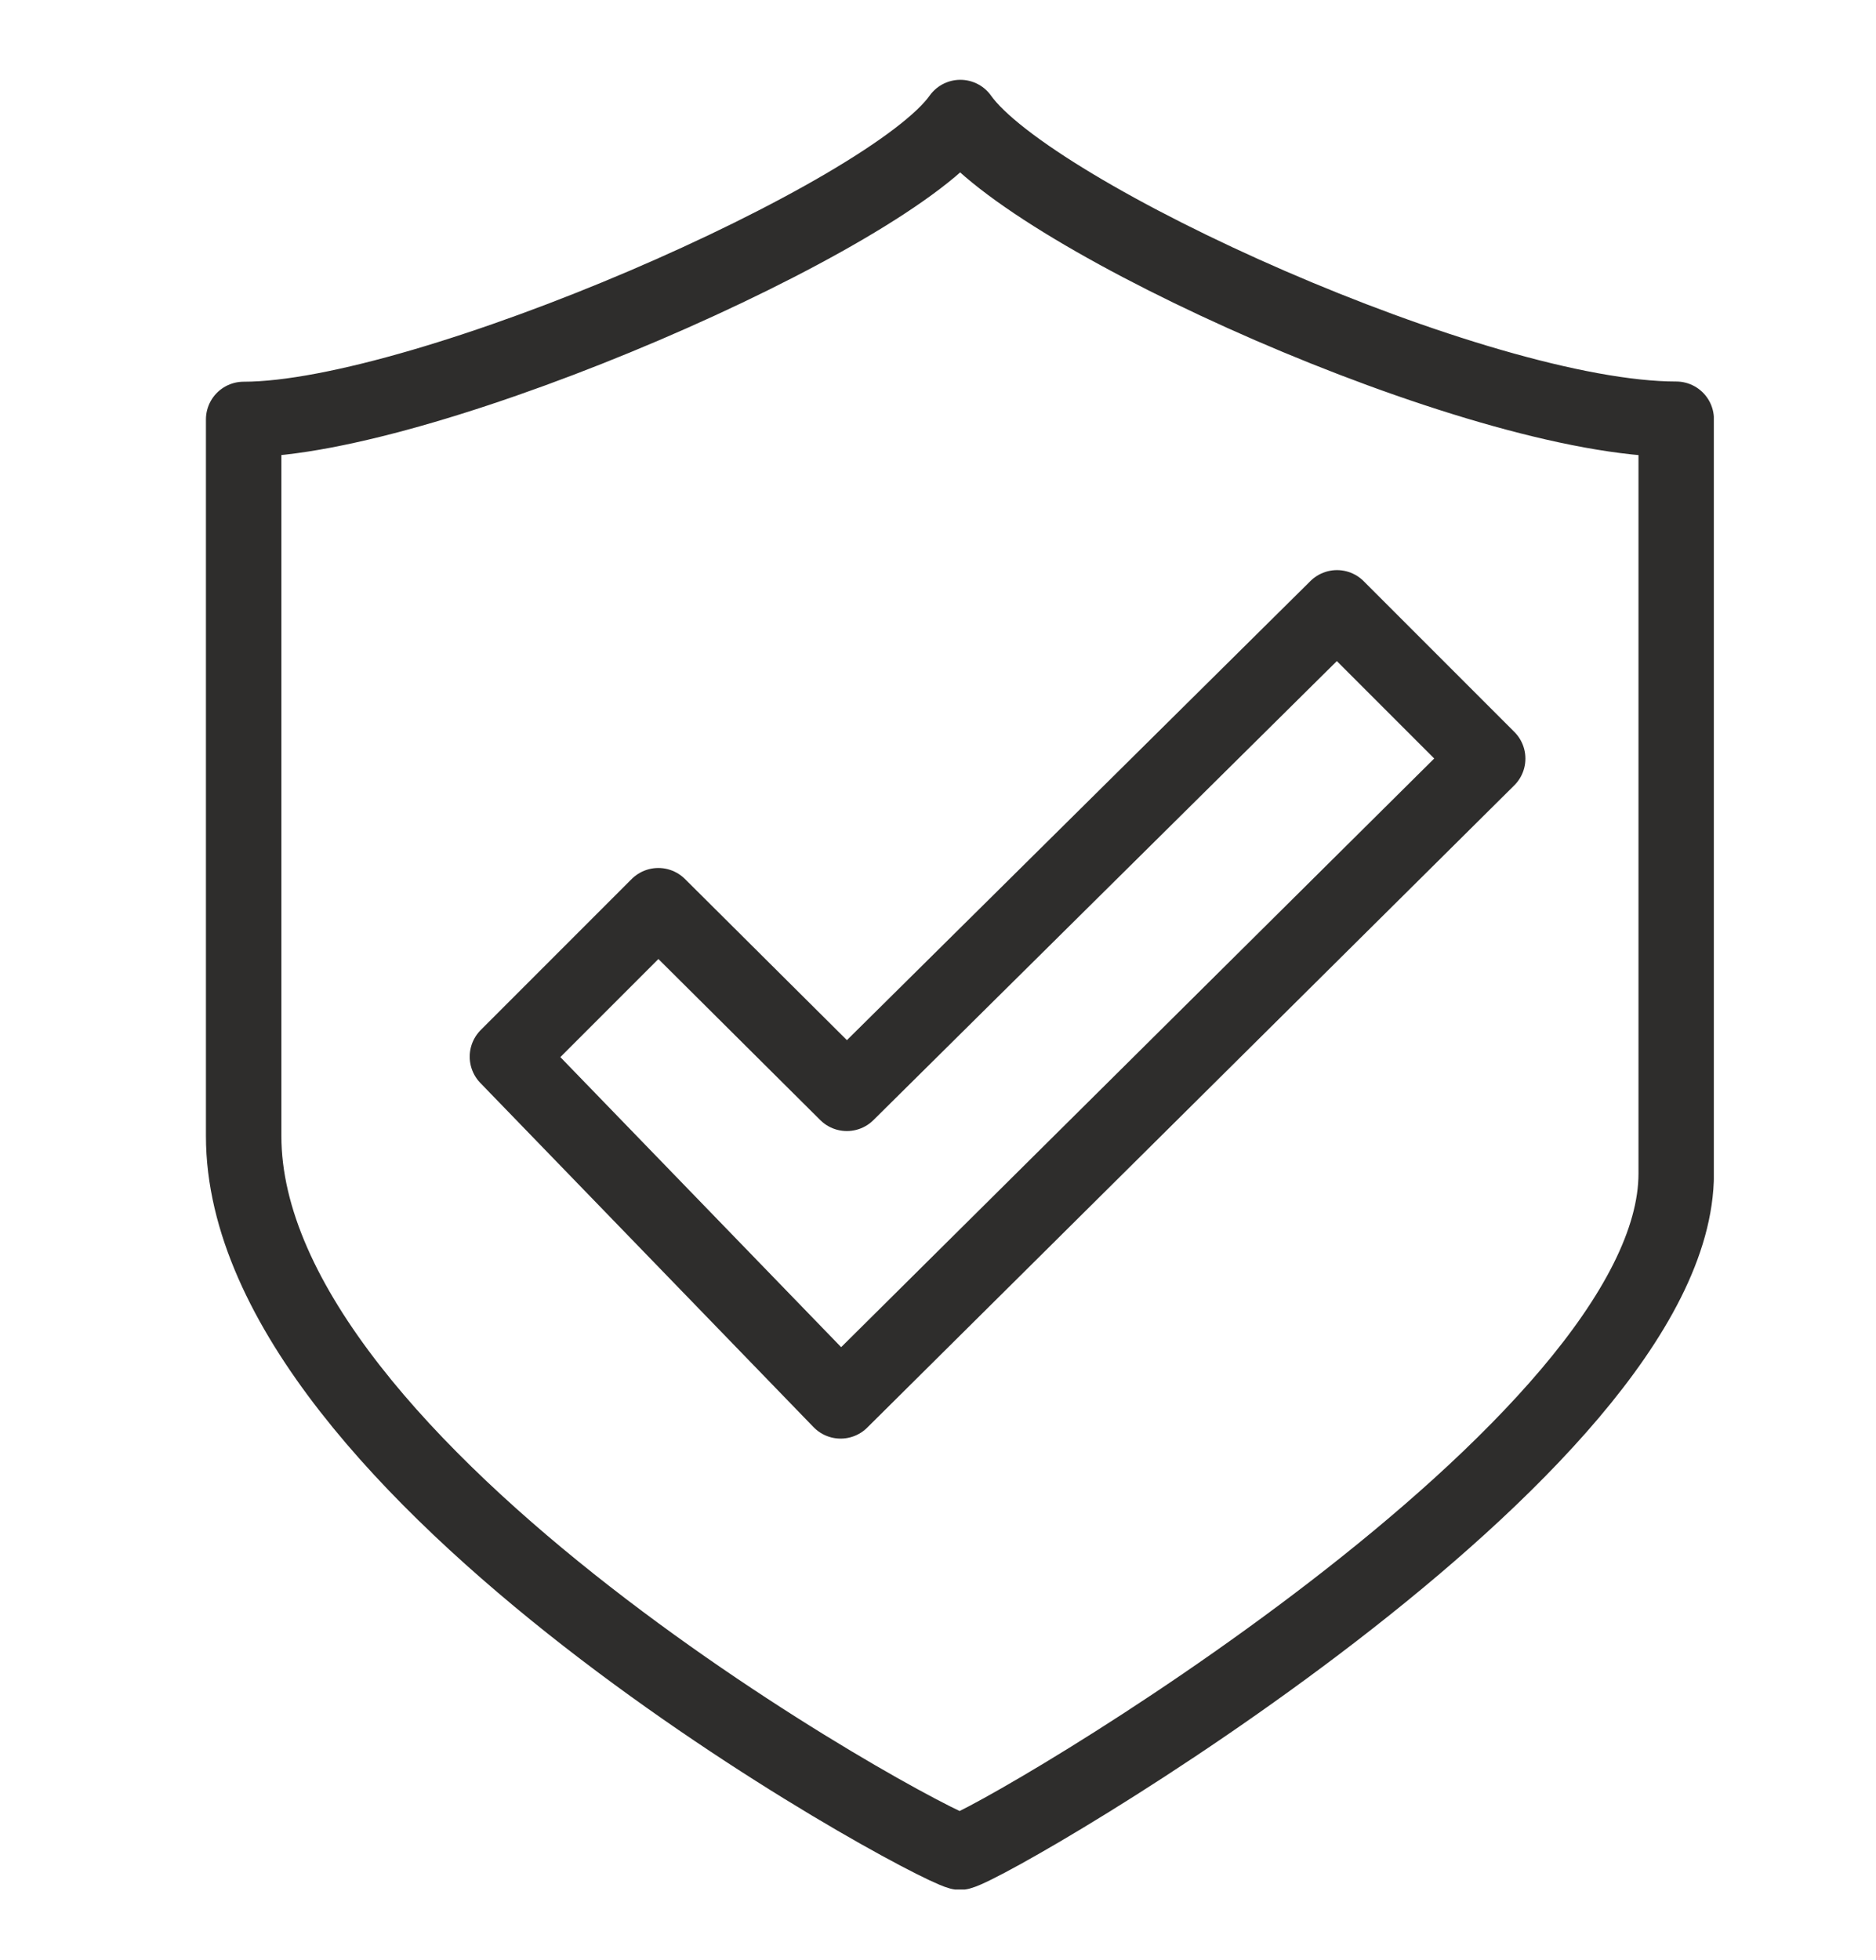 <svg xmlns="http://www.w3.org/2000/svg" xmlns:xlink="http://www.w3.org/1999/xlink" id="Ebene_1" data-name="Ebene 1" viewBox="0 0 93.24 97.38"><defs><style>.cls-1,.cls-3{fill:none;}.cls-2{clip-path:url(#clip-path);}.cls-3{stroke:#2e2d2c;stroke-linejoin:round;stroke-width:3.75px;}</style><clipPath id="clip-path"><rect class="cls-1" x="10.23" y="3.96" width="74.95" height="89.92"></rect></clipPath></defs><g class="cls-2"><path class="cls-3" d="M66.45,30.2,42.09,54.32,32.72,45l-7.5,7.5,16.56,17.1L73.94,37.69ZM47.73,5.84c-3.46,4.91-26.56,15-35.62,15v35.6c0,16.74,33.62,35.05,35.6,35.58,2-.53,35.6-20.12,35.6-33.71V20.83C73.42,20.83,51.19,10.75,47.73,5.84Z"></path></g></svg>